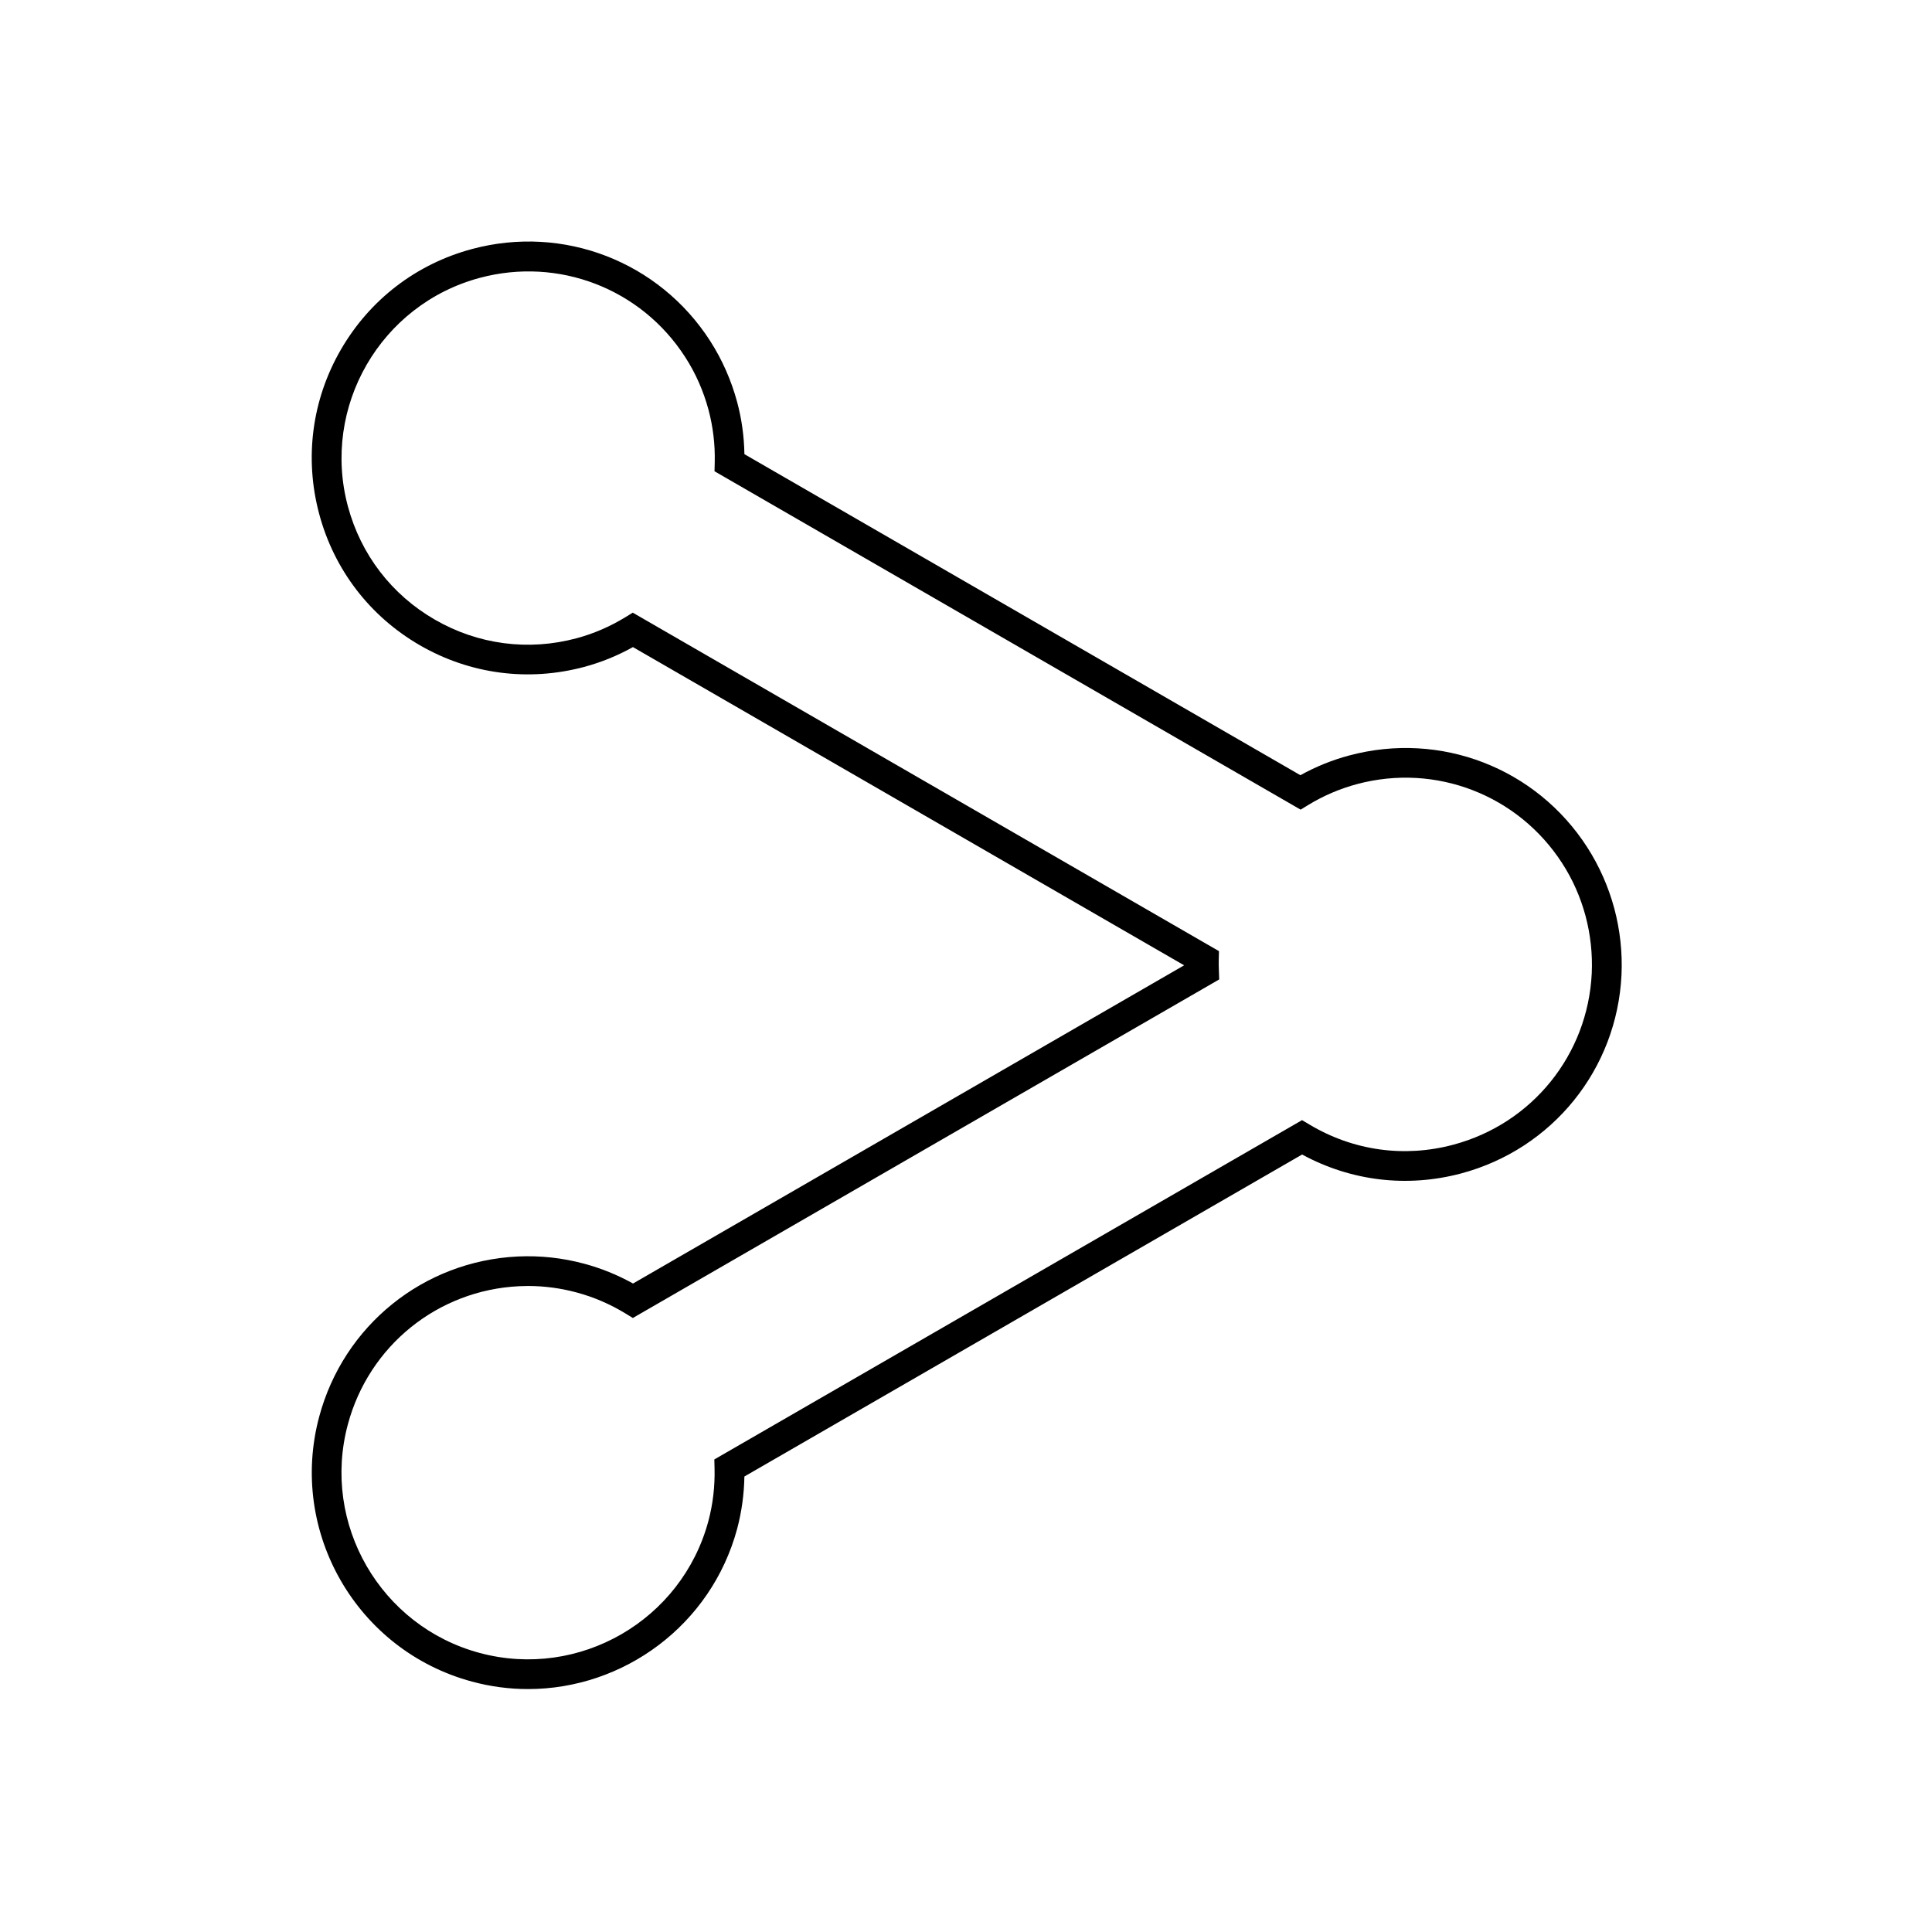 <?xml version="1.0" encoding="UTF-8"?>
<!-- Uploaded to: SVG Repo, www.svgrepo.com, Generator: SVG Repo Mixer Tools -->
<svg fill="#000000" width="800px" height="800px" version="1.1" viewBox="144 144 512 512" xmlns="http://www.w3.org/2000/svg">
 <path d="m283.95 591.62c-4.898 0-9.879-0.629-14.82-1.969-30.543-8.188-48.727-39.676-40.539-70.219 6.477-24.168 27.609-41.23 52.605-42.449 5.945-0.277 11.848 0.355 17.613 1.91 4.469 1.199 8.816 2.953 12.949 5.254l146.05-84.328-146.07-84.332c-4.133 2.301-8.461 4.055-12.93 5.254-14.801 3.957-30.25 1.93-43.512-5.727-13.266-7.656-22.75-20.016-26.707-34.812-3.957-14.801-1.93-30.25 5.727-43.512 7.656-13.266 20.016-22.75 34.812-26.707 24.168-6.477 49.516 3.305 63.055 24.344 3.207 5 5.609 10.449 7.164 16.195 1.199 4.469 1.852 9.113 1.93 13.836l147.34 85.078c4.094-2.262 8.441-4.035 12.969-5.234 24.168-6.477 49.516 3.305 63.055 24.344 3.207 5 5.609 10.449 7.164 16.195 1.535 5.766 2.184 11.691 1.91 17.613-1.199 24.992-18.262 46.129-42.449 52.605-14.348 3.836-29.227 2.047-42.195-5l-147.8 85.332c-0.078 4.723-0.727 9.367-1.91 13.836-6.887 25.566-30.109 42.492-55.418 42.492zm-0.039-106.82c-0.789 0-1.555 0.02-2.344 0.059-21.551 1.043-39.793 15.766-45.383 36.625-7.066 26.352 8.641 53.512 34.973 60.574 26.352 7.047 53.512-8.641 60.574-34.973 1.199-4.488 1.75-9.191 1.633-13.973l-0.059-2.344 155.75-89.918 1.988 1.18c11.59 6.926 25.133 8.816 38.16 5.312 20.859-5.59 35.582-23.832 36.625-45.383 0.234-5.098-0.316-10.215-1.633-15.191-1.34-4.981-3.406-9.684-6.18-13.973-11.691-18.145-33.555-26.586-54.395-21-4.547 1.219-8.914 3.09-12.949 5.551l-1.988 1.219-155.33-89.676 0.059-2.32c0.117-4.781-0.453-9.484-1.652-13.973-1.34-4.981-3.406-9.684-6.18-13.973-11.672-18.145-33.535-26.566-54.395-21-26.355 7.043-42.039 34.203-34.992 60.555 3.426 12.773 11.609 23.438 23.047 30.031 11.434 6.613 24.777 8.363 37.531 4.941 4.488-1.199 8.836-3.07 12.93-5.57l1.988-1.219 155.35 89.699-0.059 2.344c-0.02 0.926 0 1.871 0.039 2.793l0.078 2.363-155.39 89.719-1.988-1.219c-4.074-2.481-8.441-4.348-12.93-5.551-4.231-1.141-8.543-1.711-12.871-1.711z"/>
</svg>